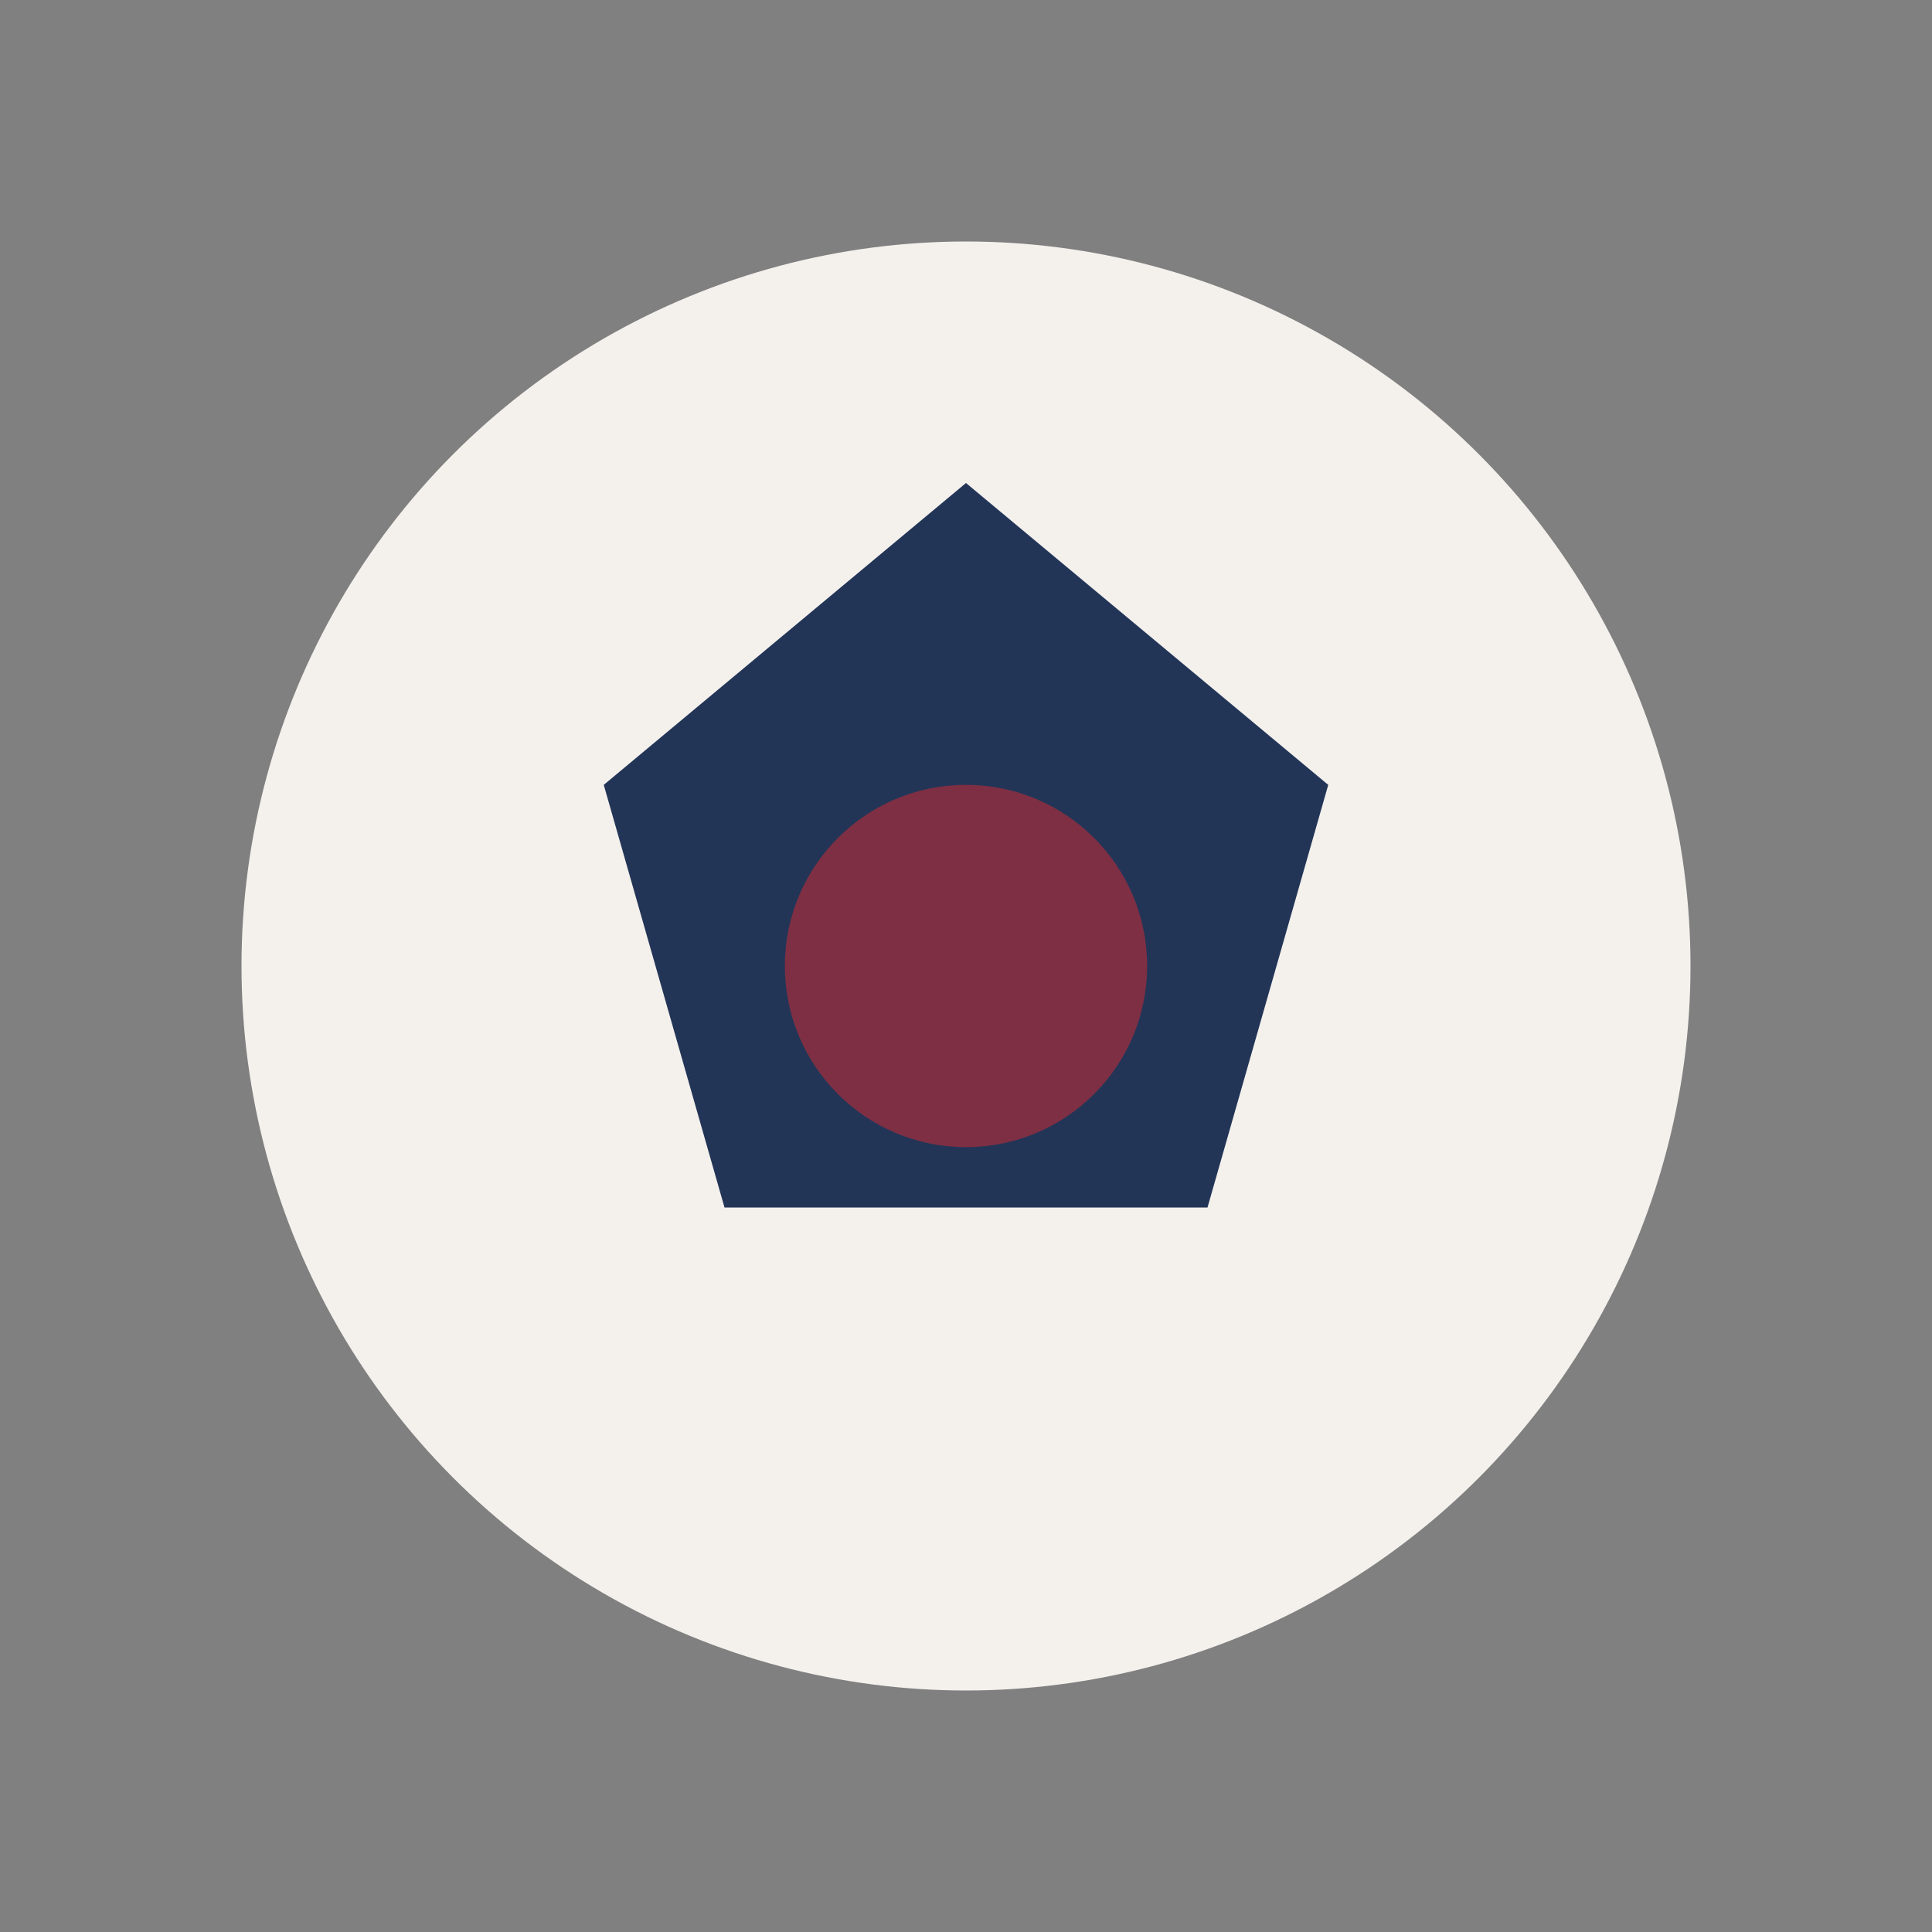 <?xml version="1.0" encoding="UTF-8"?>
<svg xmlns="http://www.w3.org/2000/svg" width="32" height="32" viewBox="0 0 32 32"><rect x="0" y="0" width="32" height="32" fill="#808080" stroke="none"/><circle cx="16" cy="16" r="12" fill="#F4F1ED"/><path d="M16 8l6 5-2 7h-8l-2-7z" fill="#233557"/><circle cx="16" cy="16" r="3" fill="#7E2F43"/></svg>